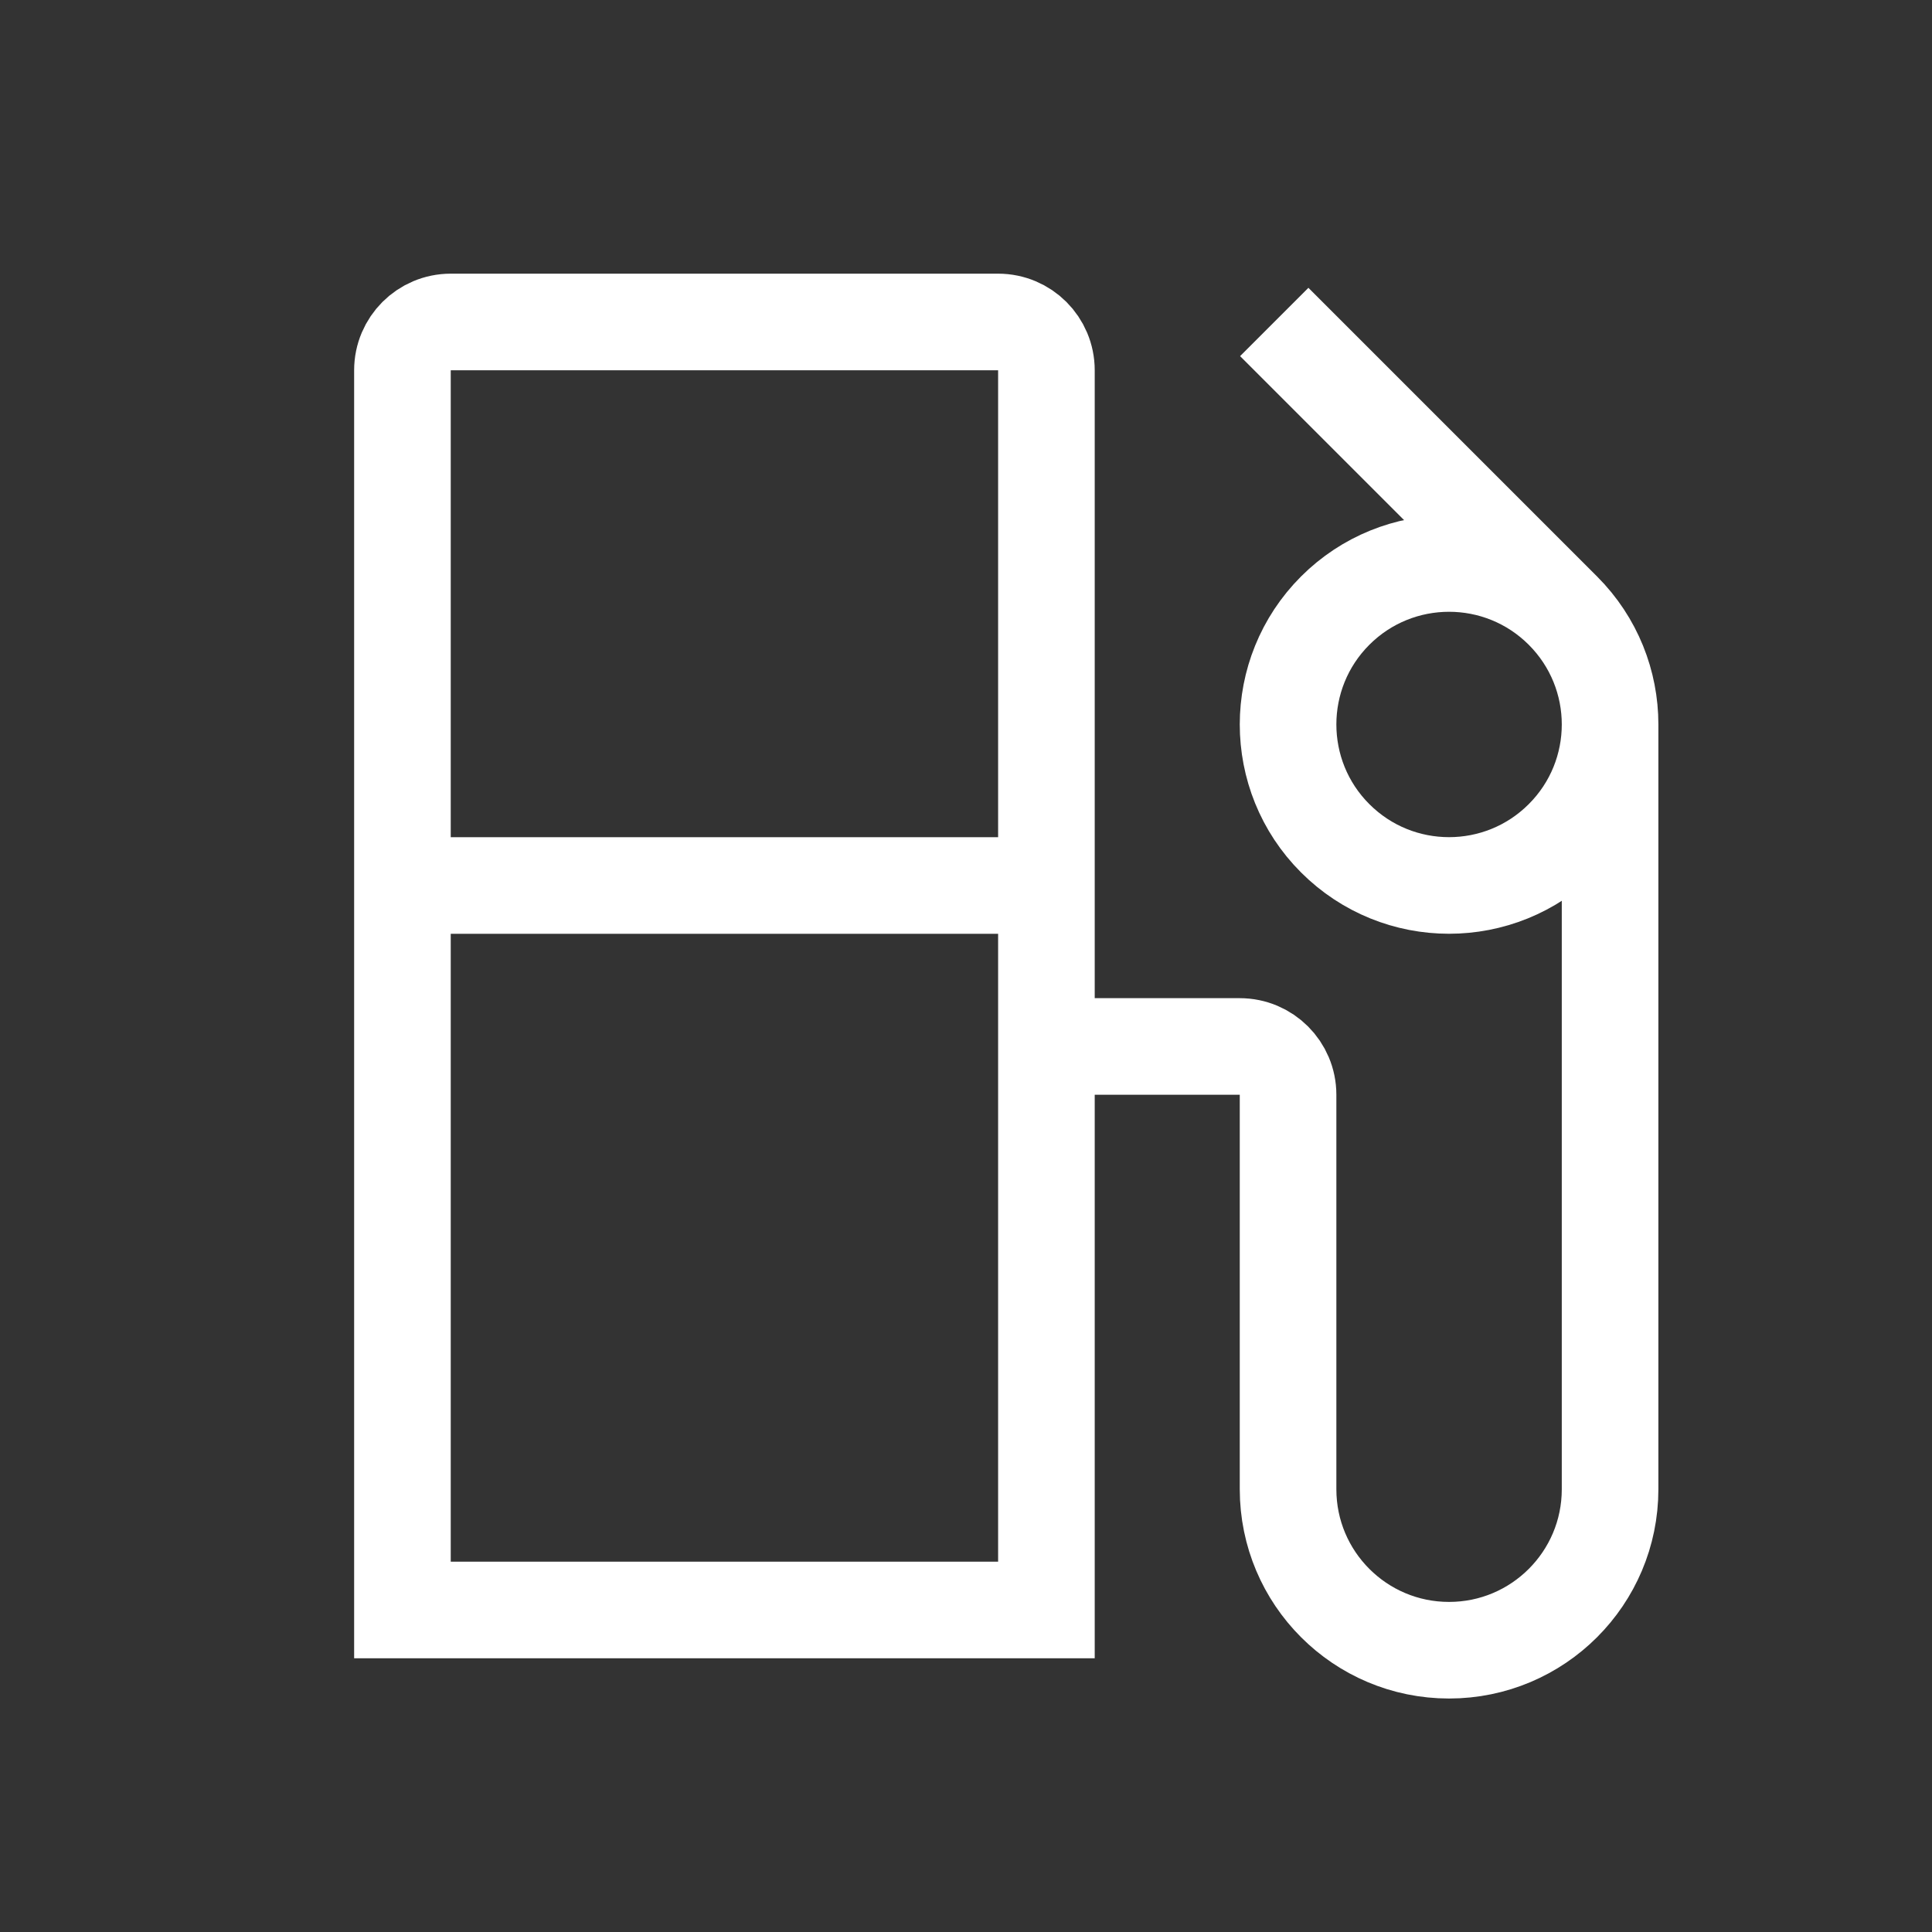 <svg width="40" height="40" viewBox="0 0 40 40" fill="none" xmlns="http://www.w3.org/2000/svg">
<rect x="0" y="0" width="40" height="40" fill="#333333" stroke="none"/>
<path d="M21.665 18.333V7.666C21.665 7.114 21.218 6.666 20.665 6.666H9.332C8.78 6.666 8.332 7.114 8.332 7.666V18.333M21.665 18.333V33.333H8.332V18.333M21.665 18.333H8.332" stroke="white" stroke-width="2"/>
<path d="M32.358 12.642C31.056 11.341 28.946 11.341 27.644 12.642C26.993 13.293 26.668 14.146 26.668 14.999C26.668 15.852 26.993 16.706 27.644 17.356C28.946 18.658 31.056 18.658 32.358 17.356C33.009 16.706 33.335 15.852 33.335 14.999M32.358 12.642L26.382 6.666M32.358 12.642C33.009 13.293 33.335 14.146 33.335 14.999M33.335 14.999L33.335 30.833C33.335 32.674 31.842 34.166 30.001 34.166C28.16 34.166 26.668 32.674 26.668 30.833L26.668 22.666C26.668 22.114 26.22 21.666 25.668 21.666H21.668" stroke="white" stroke-width="2"/>
</svg>
